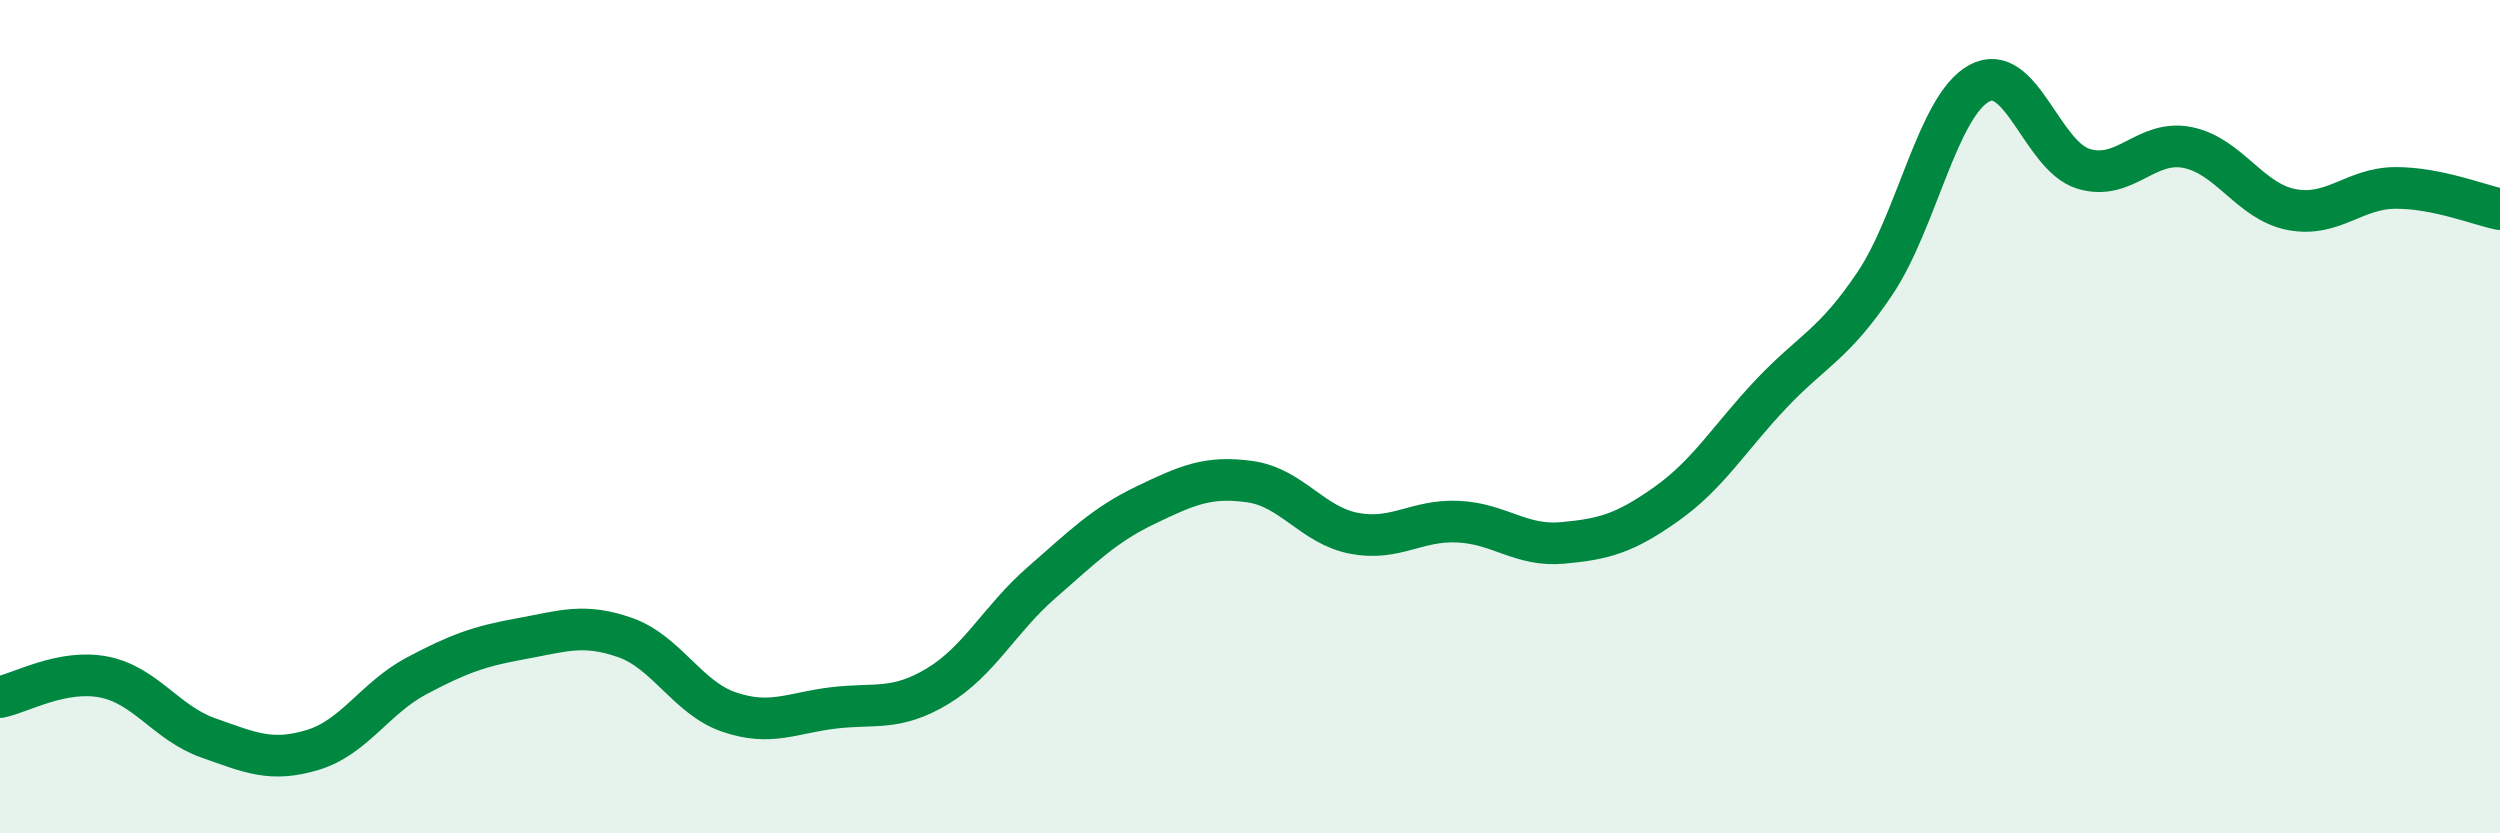 
    <svg width="60" height="20" viewBox="0 0 60 20" xmlns="http://www.w3.org/2000/svg">
      <path
        d="M 0,16.73 C 0.5,16.63 1.5,16.05 2.5,16.25 C 3.5,16.45 4,17.36 5,17.71 C 6,18.06 6.5,18.3 7.5,18 C 8.5,17.7 9,16.75 10,16.22 C 11,15.69 11.5,15.51 12.5,15.33 C 13.5,15.15 14,14.95 15,15.3 C 16,15.65 16.5,16.75 17.5,17.09 C 18.5,17.43 19,17.11 20,16.99 C 21,16.87 21.5,17.07 22.5,16.47 C 23.5,15.87 24,14.85 25,13.98 C 26,13.11 26.5,12.6 27.5,12.12 C 28.5,11.64 29,11.42 30,11.56 C 31,11.7 31.5,12.61 32.5,12.8 C 33.5,12.99 34,12.47 35,12.52 C 36,12.57 36.5,13.12 37.5,13.03 C 38.5,12.94 39,12.8 40,12.09 C 41,11.38 41.5,10.52 42.5,9.46 C 43.5,8.4 44,8.29 45,6.8 C 46,5.31 46.5,2.55 47.5,2 C 48.5,1.45 49,3.74 50,4.05 C 51,4.36 51.5,3.34 52.5,3.54 C 53.5,3.74 54,4.84 55,5.03 C 56,5.22 56.5,4.51 57.5,4.51 C 58.5,4.51 59.5,4.92 60,5.02L60 20L0 20Z"
        fill="#008740"
        opacity="0.1"
        stroke-linecap="round"
        stroke-linejoin="round"
      />
      <path
        d="M 0,16.73 C 0.5,16.63 1.5,16.05 2.5,16.25 C 3.5,16.45 4,17.36 5,17.71 C 6,18.06 6.5,18.3 7.5,18 C 8.5,17.7 9,16.75 10,16.22 C 11,15.69 11.5,15.51 12.5,15.33 C 13.5,15.15 14,14.95 15,15.3 C 16,15.65 16.5,16.75 17.5,17.09 C 18.5,17.43 19,17.11 20,16.99 C 21,16.87 21.5,17.07 22.5,16.47 C 23.5,15.87 24,14.85 25,13.98 C 26,13.11 26.5,12.6 27.5,12.12 C 28.5,11.64 29,11.42 30,11.56 C 31,11.7 31.5,12.61 32.5,12.8 C 33.5,12.99 34,12.47 35,12.52 C 36,12.57 36.5,13.12 37.5,13.03 C 38.5,12.94 39,12.8 40,12.09 C 41,11.38 41.5,10.52 42.5,9.46 C 43.5,8.4 44,8.29 45,6.8 C 46,5.31 46.5,2.55 47.5,2 C 48.5,1.45 49,3.74 50,4.05 C 51,4.36 51.5,3.34 52.5,3.54 C 53.5,3.74 54,4.84 55,5.03 C 56,5.22 56.5,4.51 57.5,4.51 C 58.5,4.51 59.5,4.92 60,5.02"
        stroke="#008740"
        stroke-width="1"
        fill="none"
        stroke-linecap="round"
        stroke-linejoin="round"
      />
    </svg>
  